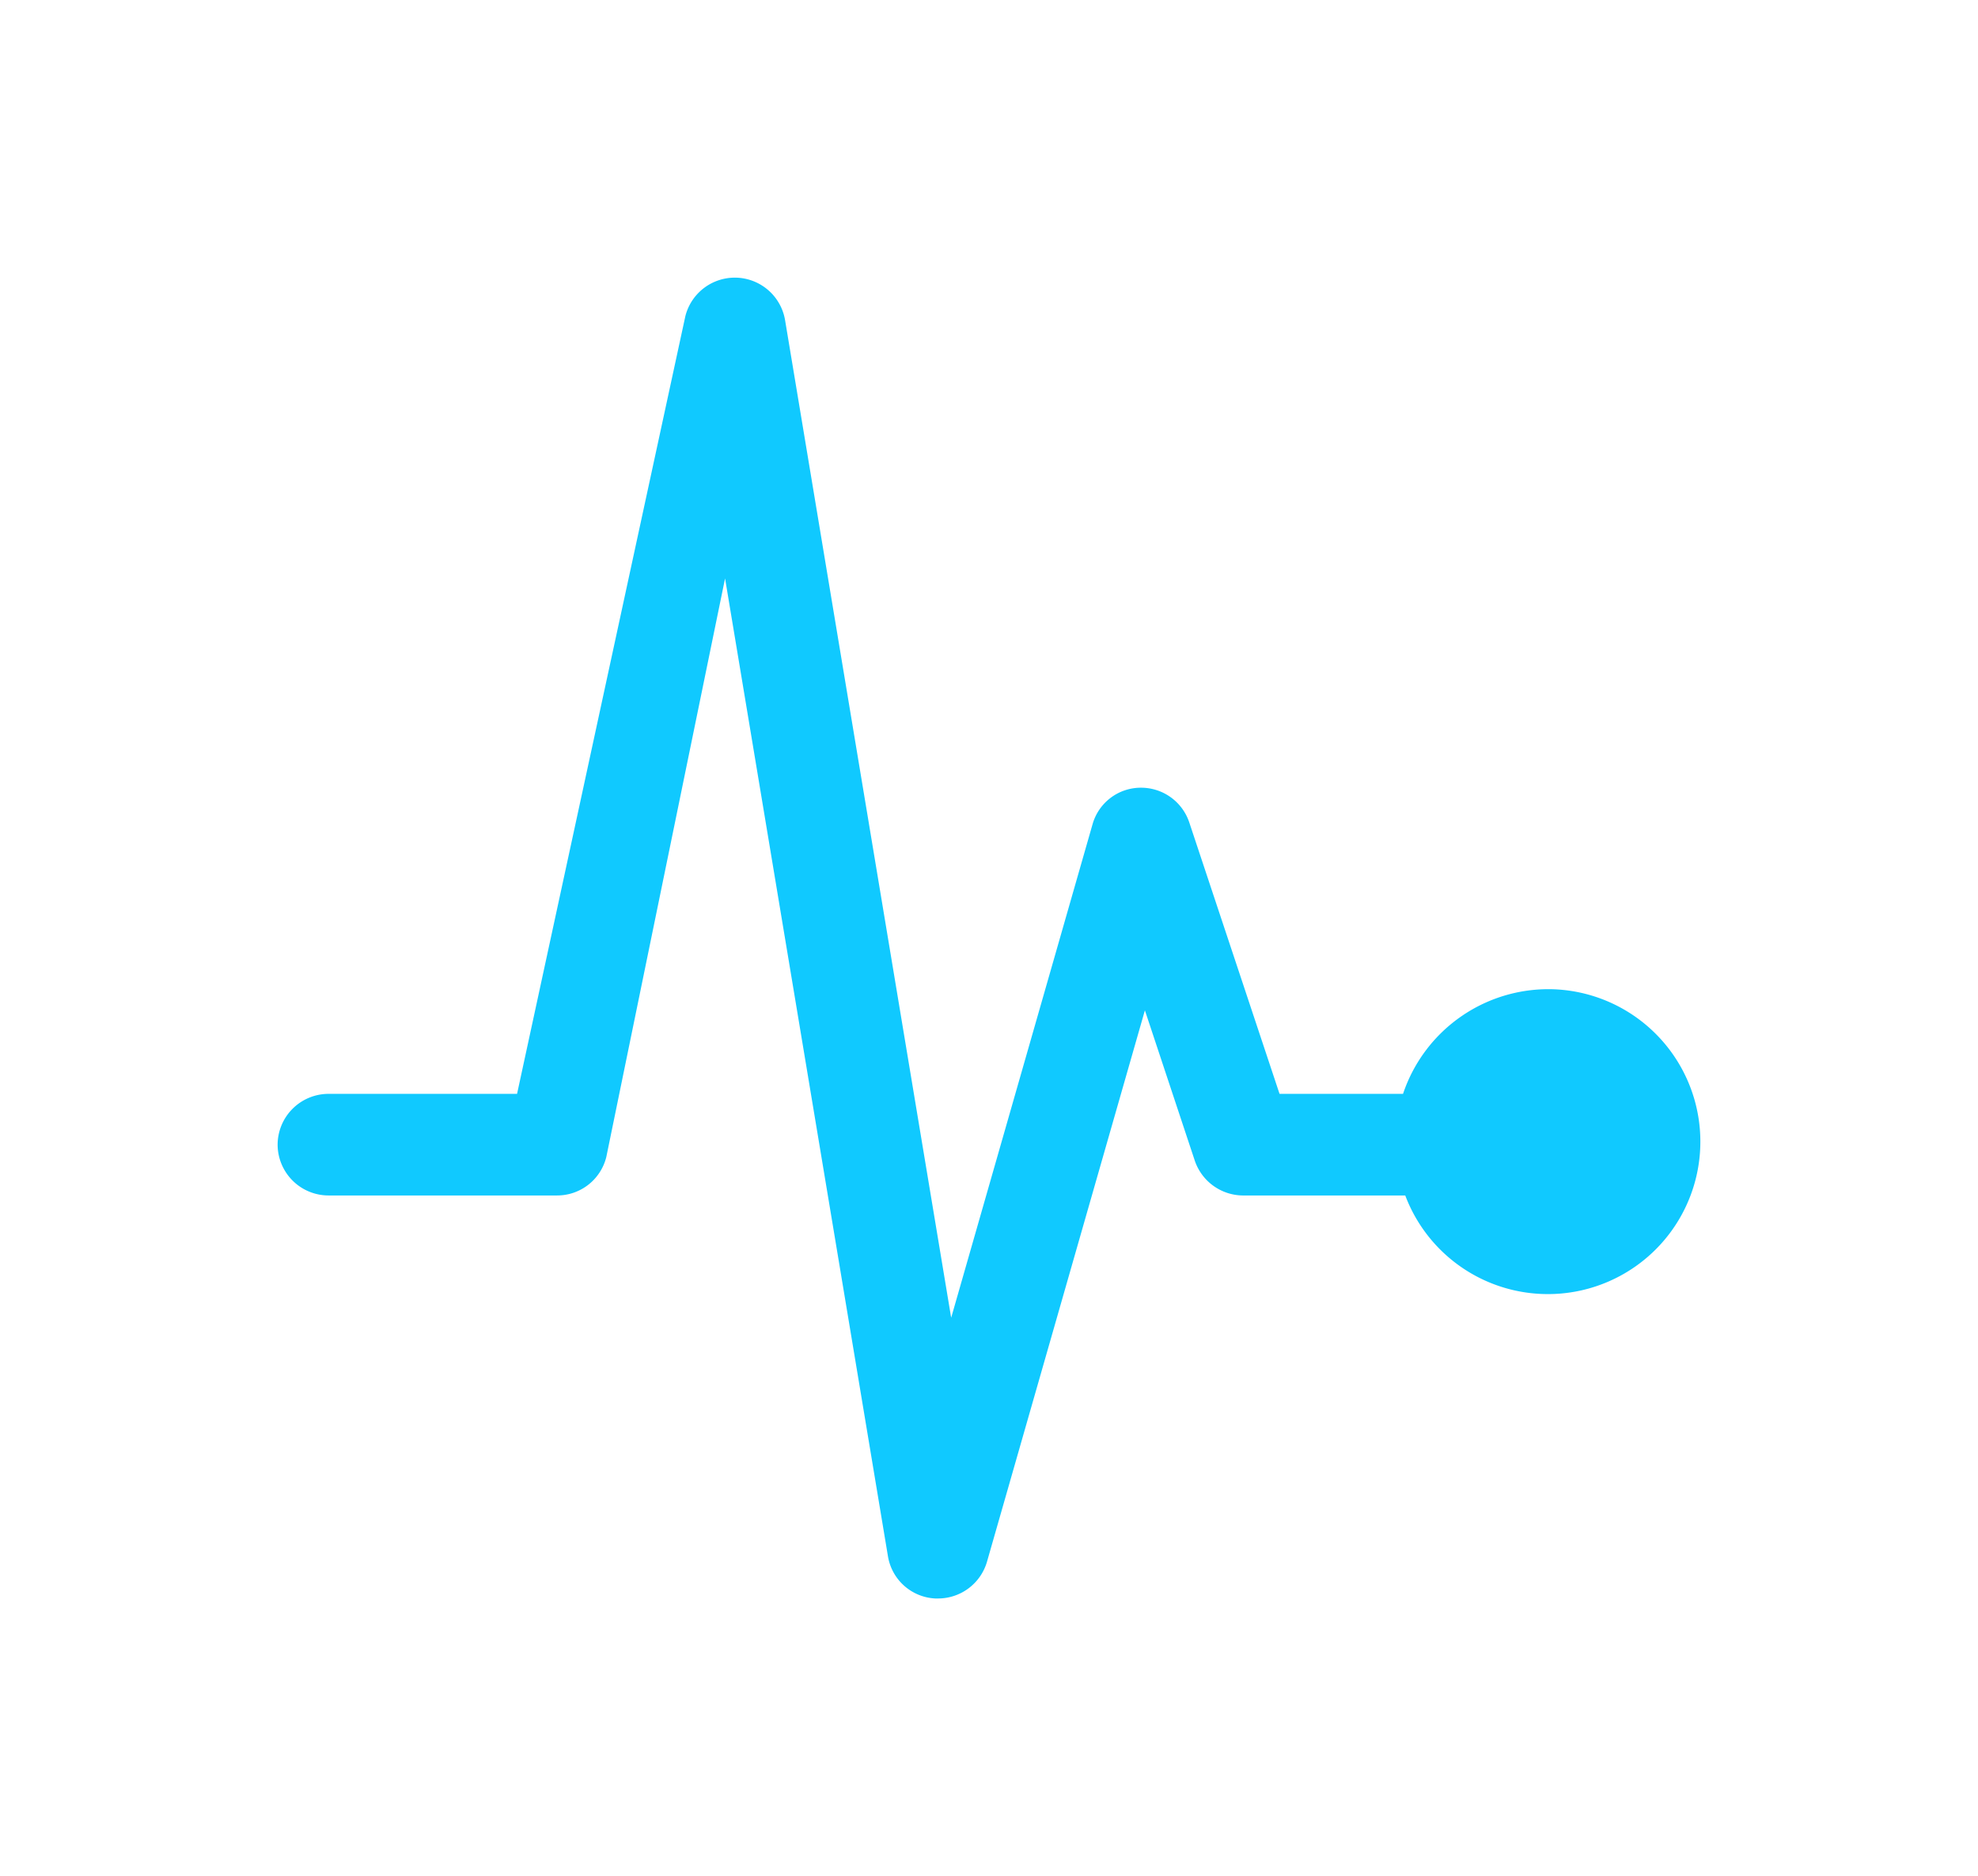 <svg xmlns="http://www.w3.org/2000/svg" xmlns:xlink="http://www.w3.org/1999/xlink" width="213.74" height="202.722" viewBox="0 0 213.74 202.722"><defs><filter id="a" x="0" y="0" width="213.74" height="202.722" filterUnits="userSpaceOnUse"><feOffset dy="20" input="SourceAlpha"/><feGaussianBlur stdDeviation="10" result="b"/><feFlood flood-opacity="0.161"/><feComposite operator="in" in2="b"/><feComposite in="SourceGraphic"/></filter></defs><g transform="matrix(1, 0, 0, 1, 0, 0)" filter="url(#a)"><path d="M140.4,80.276a16.566,16.566,0,0,0-16.54,11.29H110.515L100.769,62.26a5.491,5.491,0,0,0-5.215-3.774h-.1A5.426,5.426,0,0,0,90.3,62.467L75.033,115.758,57.086,7.974A5.51,5.51,0,0,0,46.31,7.528L28.123,91.567H7.74a5.507,5.507,0,0,0-5.49,5.489h0a5.507,5.507,0,0,0,5.49,5.49H32.447a5.473,5.473,0,0,0,5.319-4.152L50.6,35.872,68.2,141.529a5.451,5.451,0,0,0,5.113,4.564h.309a5.508,5.508,0,0,0,5.284-3.981L95.966,82.541l5.387,16.231a5.536,5.536,0,0,0,5.214,3.775H124.1a16.475,16.475,0,1,0,16.3-22.27Z" transform="translate(27.75 6.63)" fill="#10c9ff"/></g></svg>